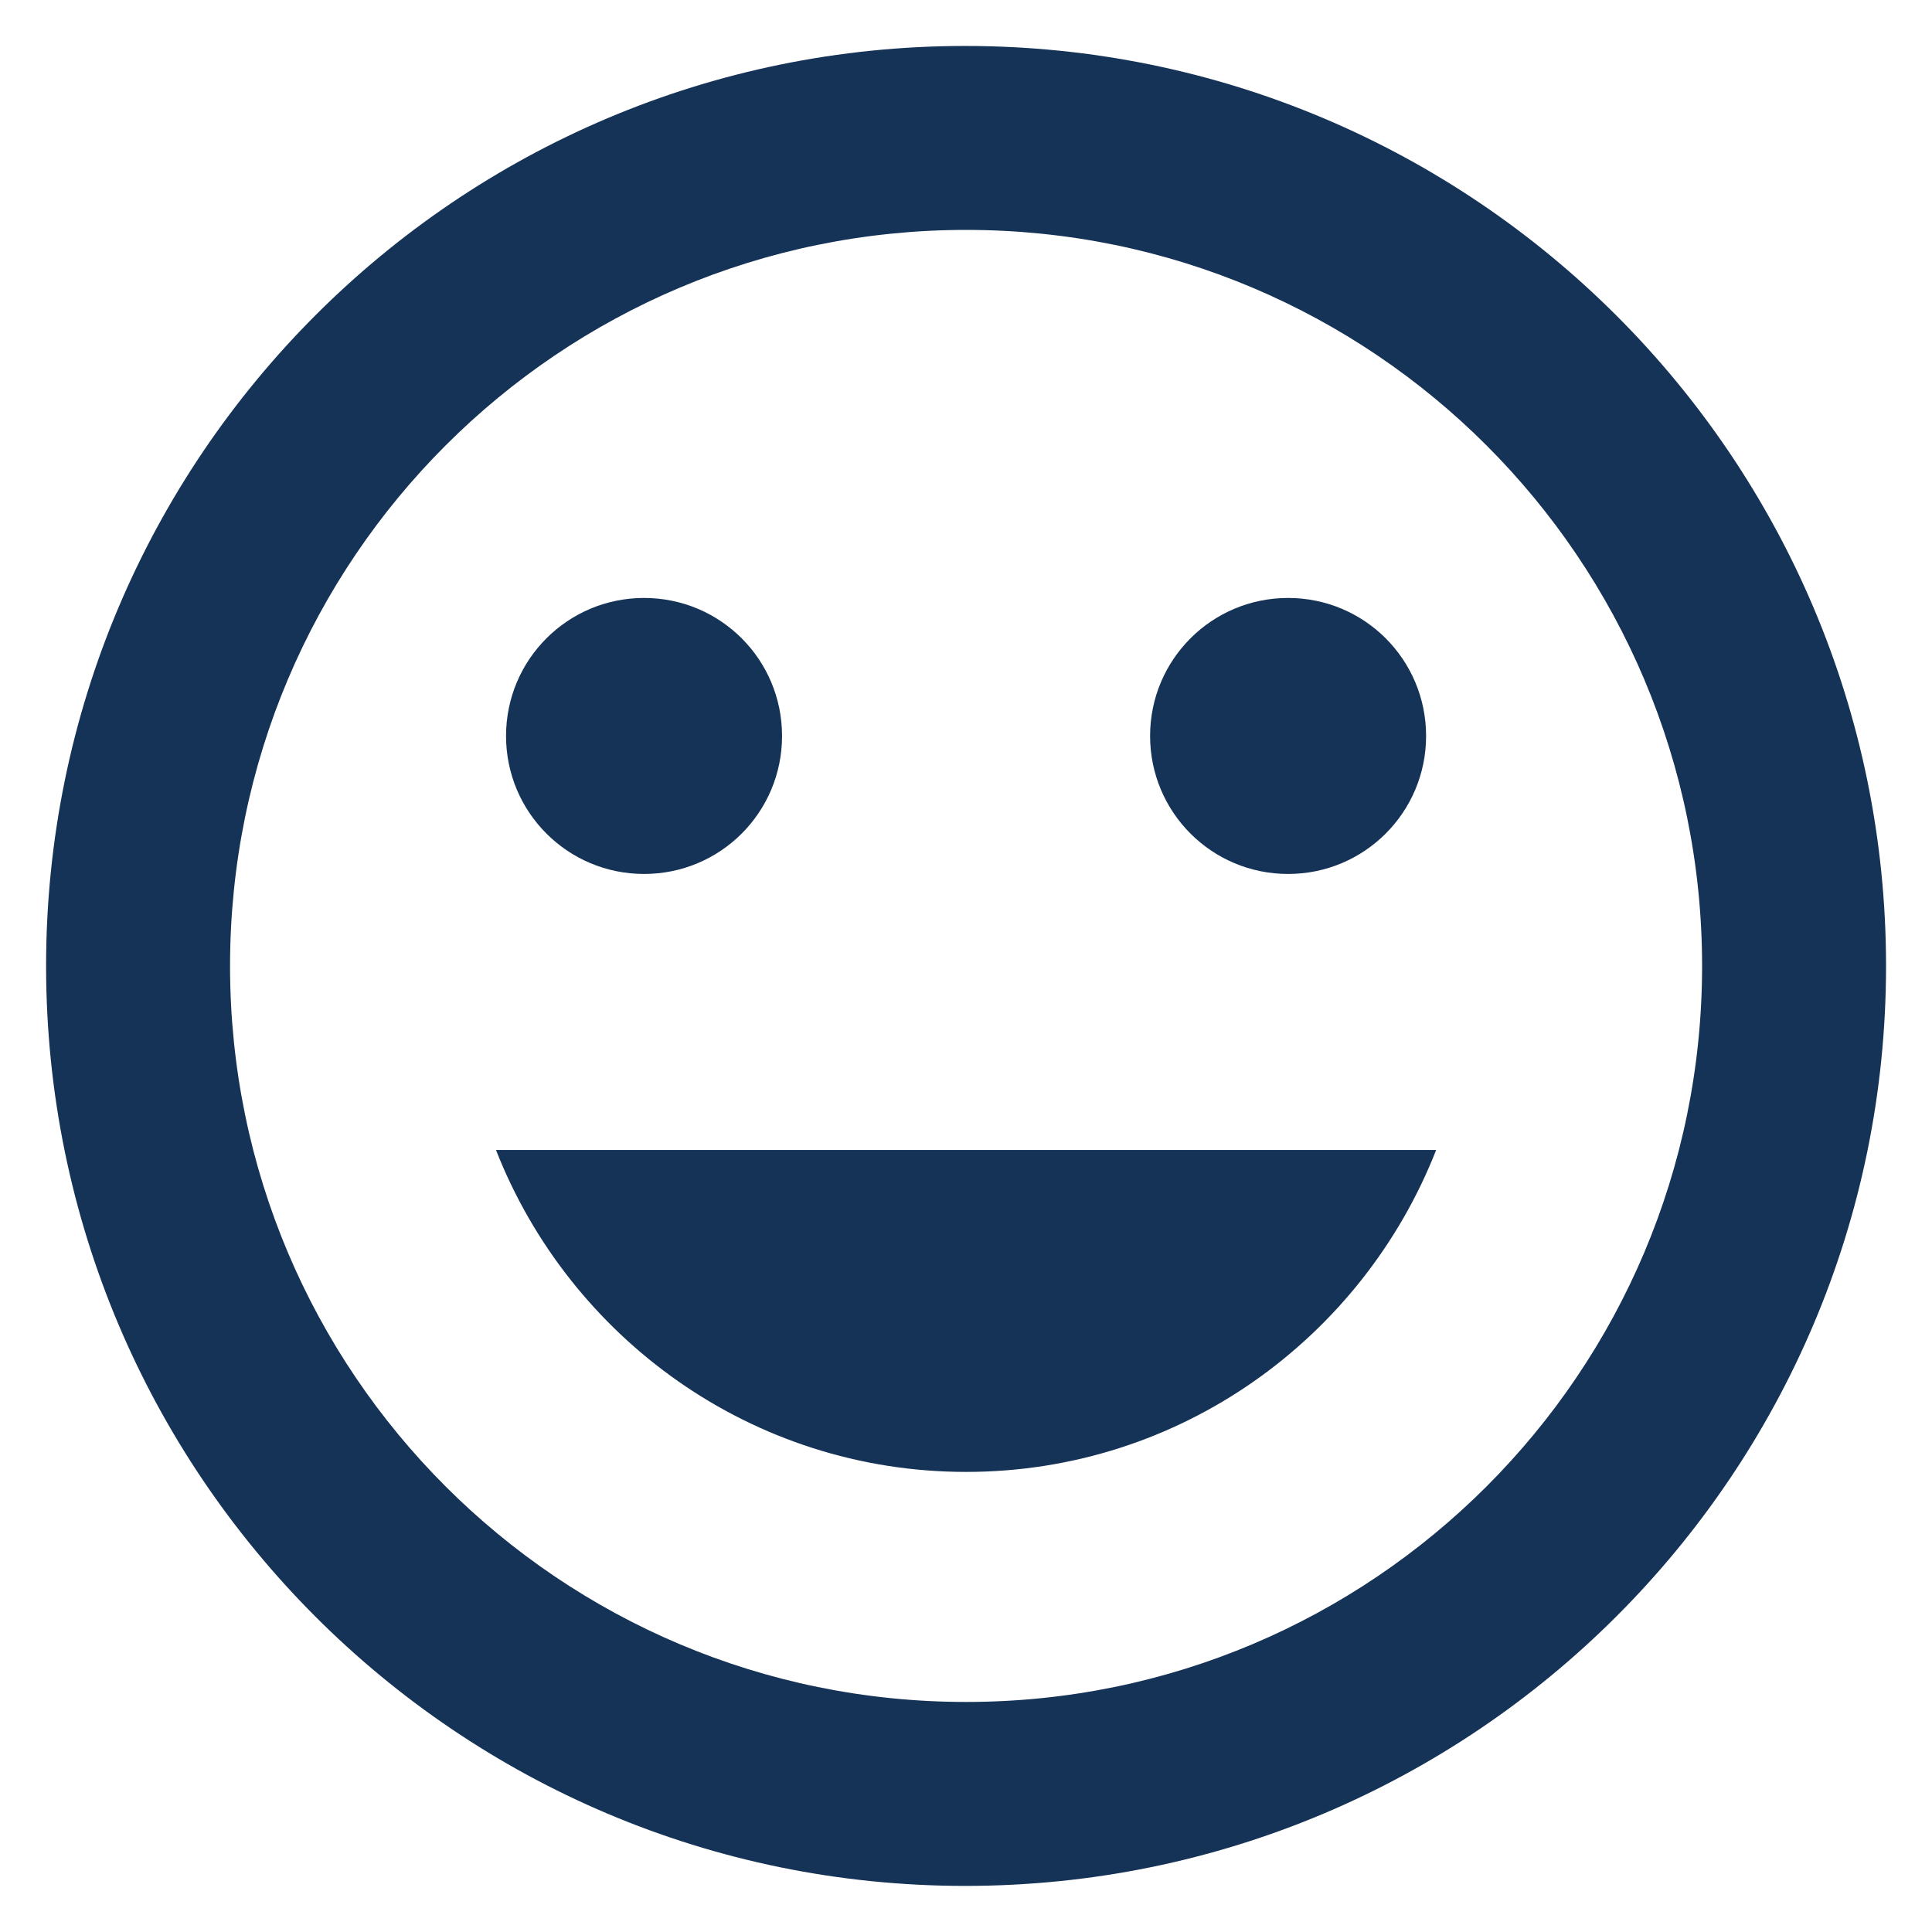 <?xml version="1.0" encoding="UTF-8"?>
<svg xmlns="http://www.w3.org/2000/svg" width="14" height="14" viewBox="0 0 14 14" fill="none">
  <path d="M6.994 0.333C3.314 0.333 0.334 3.32 0.334 7C0.334 10.68 3.314 13.666 6.994 13.666C10.681 13.666 13.667 10.68 13.667 7C13.667 3.32 10.681 0.333 6.994 0.333ZM7.001 12.333C4.054 12.333 1.667 9.946 1.667 7C1.667 4.053 4.054 1.666 7.001 1.666C9.947 1.666 12.334 4.053 12.334 7C12.334 9.946 9.947 12.333 7.001 12.333ZM9.334 6.333C9.887 6.333 10.334 5.886 10.334 5.333C10.334 4.78 9.887 4.333 9.334 4.333C8.781 4.333 8.334 4.78 8.334 5.333C8.334 5.886 8.781 6.333 9.334 6.333ZM4.667 6.333C5.221 6.333 5.667 5.886 5.667 5.333C5.667 4.78 5.221 4.333 4.667 4.333C4.114 4.333 3.667 4.78 3.667 5.333C3.667 5.886 4.114 6.333 4.667 6.333ZM7.001 10.666C8.554 10.666 9.874 9.693 10.407 8.333H3.594C4.127 9.693 5.447 10.666 7.001 10.666Z" fill="#153257"></path>
</svg>
